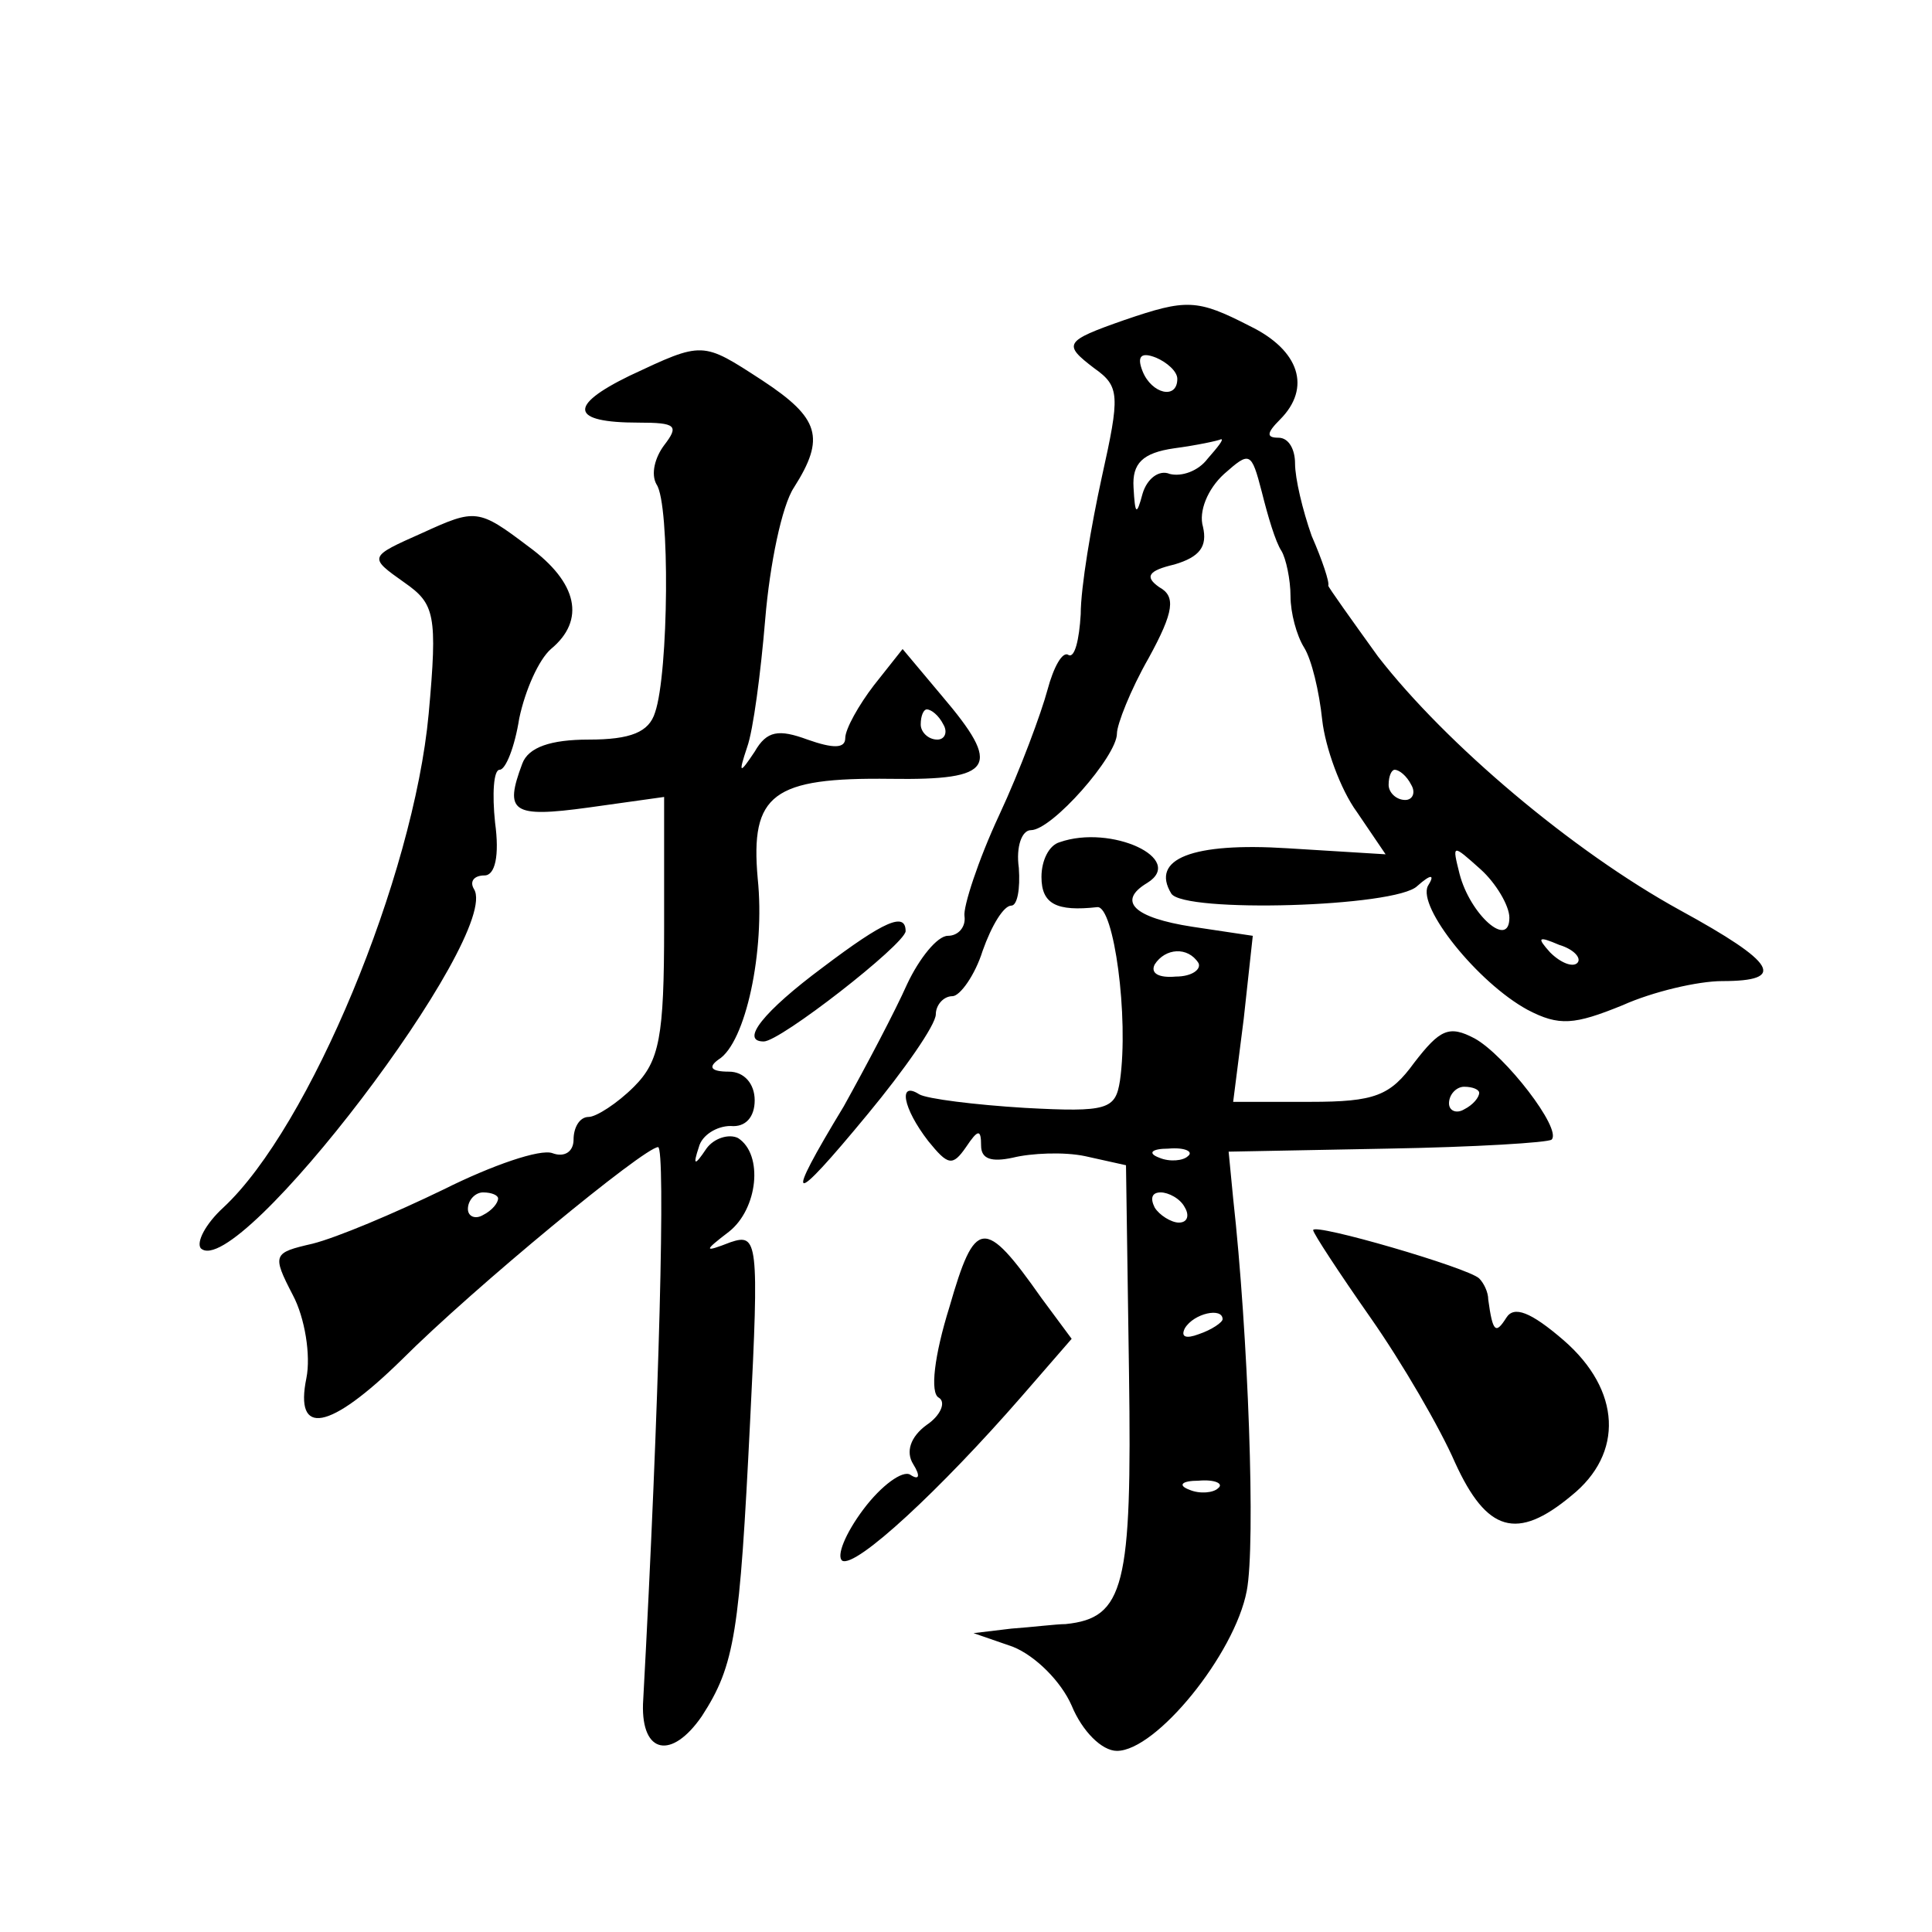 <?xml version="1.0" standalone="no"?>
<!DOCTYPE svg PUBLIC "-//W3C//DTD SVG 20010904//EN"
 "http://www.w3.org/TR/2001/REC-SVG-20010904/DTD/svg10.dtd">
<svg version="1.0" xmlns="http://www.w3.org/2000/svg"
 width="128pt" height="128pt" viewBox="0 0 128 128"
 preserveAspectRatio="xMidYMid meet">
<g transform="translate(0,128) scale(0.1,-0.1)"
fill="#0" stroke="none">
<path d="M745 1068 c-40 -14 -41 -16 -20 -32 17 -12 17 -18 5 -72 -7 -32 -14 -73
-14 -91 -1 -17 -4 -29 -8 -27 -4 3 -10 -8 -14 -23 -4 -15 -18 -53 -32 -83 -14 -30
-24 -61 -23 -67 1 -7 -4 -13 -11 -13 -7 0 -19 -15 -27 -32 -8 -18 -27 -54 -42 -81
-40 -66 -36 -68 16 -5 24 29 45 59 45 66 0 6 5 12 11 12 5 0 15 14 20 30 6 17 14
30 19 30 4 0 6 11 5 25 -2 14 2 25 8 25 14 0 57 49 57 64 0 6 9 29 21 50 17 31
18 41 7 47 -10 7 -7 11 10 15 17 5 22 12 19 25 -3 10 3 25 14 35 17 15 18 15 25
-12 4 -16 9 -33 13 -39 3 -5 6 -19 6 -30 0 -11 4 -26 9 -34 5 -8 10 -29 12 -48
2 -18 12 -46 23 -61 l19 -28 -65 4 c-63 4 -91 -7 -77 -30 8 -13 149 -9 163 5 9
8 12 8 7 0 -7 -14 33 -64 66 -82 21 -11 31 -10 63 3 20 9 50 16 66 16 43 0 36 12
-28 47 -71 39 -155 110 -200 168 -18 25 -33 46 -33 47 1 2 -4 17 -11 33 -6 17 -11
38 -11 48 0 9 -4 17 -11 17 -8 0 -8 3 1 12 21 21 13 46 -20 62 -35 18 -42 18 -83
4z m35 -39 c0 -14 -17 -10 -23 5 -4 10 -1 13 9 9 7 -3 14 -9 14 -14z m20 -53 c-6
-8 -17 -12 -25 -10 -7 3 -15 -3 -18 -13 -4 -15 -5 -14 -6 4 -1 16 6 23 27 26 15
2 29 5 31 6 2 0 -2 -5 -9 -13z m135 -216 c3 -5 1 -10 -4 -10 -6 0 -11 5 -11 10
0 6 2 10 4 10 3 0 8 -4 11 -10z m65 -88 c0 -21 -26 2 -33 29 -5 20 -5 20 14 3 10
-9 19 -24 19 -32z m45 -30 c-3 -3 -11 0 -18 7 -9 10 -8 11 6 5 10 -3 15 -9 12 -12z
M417 1031 c-41 -20 -39 -31 6 -31 25 0 27 -2 17 -15 -6 -8 -9 -19 -5 -26 9 -13
8 -125 -1 -151 -4 -13 -16 -18 -44 -18 -25 0 -40 -5 -44 -16 -12 -32 -7 -36 44
-29 l50 7 0 -86 c0 -73 -3 -89 -20 -106 -11 -11 -25 -20 -30 -20 -6 0 -10 -7 -10
-15 0 -8 -6 -12 -14 -9 -8 3 -40 -8 -72 -24 -33 -16 -71 -32 -87 -36 -26 -6 -27
-7 -13 -34 8 -15 12 -40 9 -55 -8 -39 15 -35 63 12 48 48 161 141 170 141 5 0 1
-167 -10 -369 -1 -33 19 -37 39 -8 22 34 25 55 32 196 6 119 5 124 -13 118 -18
-7 -18 -6 -1 7 19 15 23 51 6 62 -6 3 -16 0 -21 -7 -8 -12 -9 -11 -5 1 2 8 12 14
21 14 10 -1 16 6 16 17 0 11 -7 19 -17 19 -12 0 -14 3 -7 8 18 11 31 72 26 120
-5 56 10 67 88 66 69 -1 74 8 34 55 l-26 31 -19 -24 c-10 -13 -19 -29 -19 -35 0
-7 -8 -7 -25 -1 -19 7 -27 6 -35 -8 -10 -15 -11 -15 -5 3 4 11 9 49 12 85 3 36
11 75 19 87 21 33 17 46 -21 71 -40 26 -39 26 -88 3z m208 -231 c3 -5 1 -10 -4
-10 -6 0 -11 5 -11 10 0 6 2 10 4 10 3 0 8 -4 11 -10z m-295 -314 c0 -3 -4 -8 -10
-11 -5 -3 -10 -1 -10 4 0 6 5 11 10 11 6 0 10 -2 10 -4z M280 927 c-36 -16 -36
-16 -12 -33 20 -14 22 -21 16 -87 -10 -108 -79 -274 -136 -327 -12 -11 -18 -23
-15 -27 24 -23 200 208 181 238 -3 5 0 9 7 9 7 0 10 13 7 35 -2 19 -1 35 3 35 4
0 10 15 13 34 4 19 13 39 21 46 23 19 18 44 -15 68 -33 25 -35 25 -70 9z M702 722
c-7 -2 -12 -12 -12 -23 0 -18 10 -23 37 -20 11 1 21 -73 15 -115 -3 -19 -8 -21
-63 -18 -33 2 -65 6 -70 9 -14 9 -11 -9 6 -31 13 -16 16 -17 25 -4 8 12 10 12 10
1 0 -9 7 -11 21 -8 12 3 34 4 48 1 l27 -6 2 -138 c2 -141 -3 -162 -42 -166 -6 0
-22 -2 -36 -3 l-25 -3 26 -9 c15 -6 32 -23 39 -39 7 -17 20 -30 30 -30 26 0 78
64 86 106 6 31 1 170 -9 260 l-3 31 105 2 c58 1 107 4 109 6 7 7 -31 56 -51 67
-17 9 -23 6 -40 -16 -16 -22 -26 -26 -69 -26 l-51 0 7 55 6 55 -40 6 c-39 6 -50
17 -30 29 26 16 -24 39 -58 27z m92 -80 c2 -4 -4 -9 -15 -9 -11 -1 -17 2 -14 8
7 11 22 12 29 1z m186 -86 c0 -3 -4 -8 -10 -11 -5 -3 -10 -1 -10 4 0 6 5 11 10
11 6 0 10 -2 10 -4z m-193 -42 c-3 -3 -12 -4 -19 -1 -8 3 -5 6 6 6 11 1 17 -2 13
-5z m-2 -34 c3 -5 2 -10 -4 -10 -5 0 -13 5 -16 10 -3 6 -2 10 4 10 5 0 13 -4 16
-10z m25 -74 c0 -2 -7 -7 -16 -10 -8 -3 -12 -2 -9 4 6 10 25 14 25 6z m-3 -112
c-3 -3 -12 -4 -19 -1 -8 3 -5 6 6 6 11 1 17 -2 13 -5z M545 639 c-39 -29 -55 -49
-39 -49 11 0 93 64 94 73 0 13 -14 7 -55 -24z M629 414 c-10 -32 -13 -57 -7 -60
5 -3 1 -12 -8 -18 -11 -8 -14 -18 -9 -26 5 -8 4 -11 -2 -7 -5 3 -19 -7 -31 -23
-12 -16 -18 -31 -14 -34 9 -5 65 47 119 109 l33 38 -20 27 c-38 54 -44 53 -61 -6z
M870 465 c0 -2 17 -28 38 -58 21 -30 46 -73 56 -96 21 -46 41 -52 77 -22 35 28
33 70 -5 103 -22 19 -33 23 -38 15 -7 -11 -9 -10 -12 12 0 5 -3 11 -6 14 -7 7 -110
37 -110 32z"/>
</g>
</svg>
